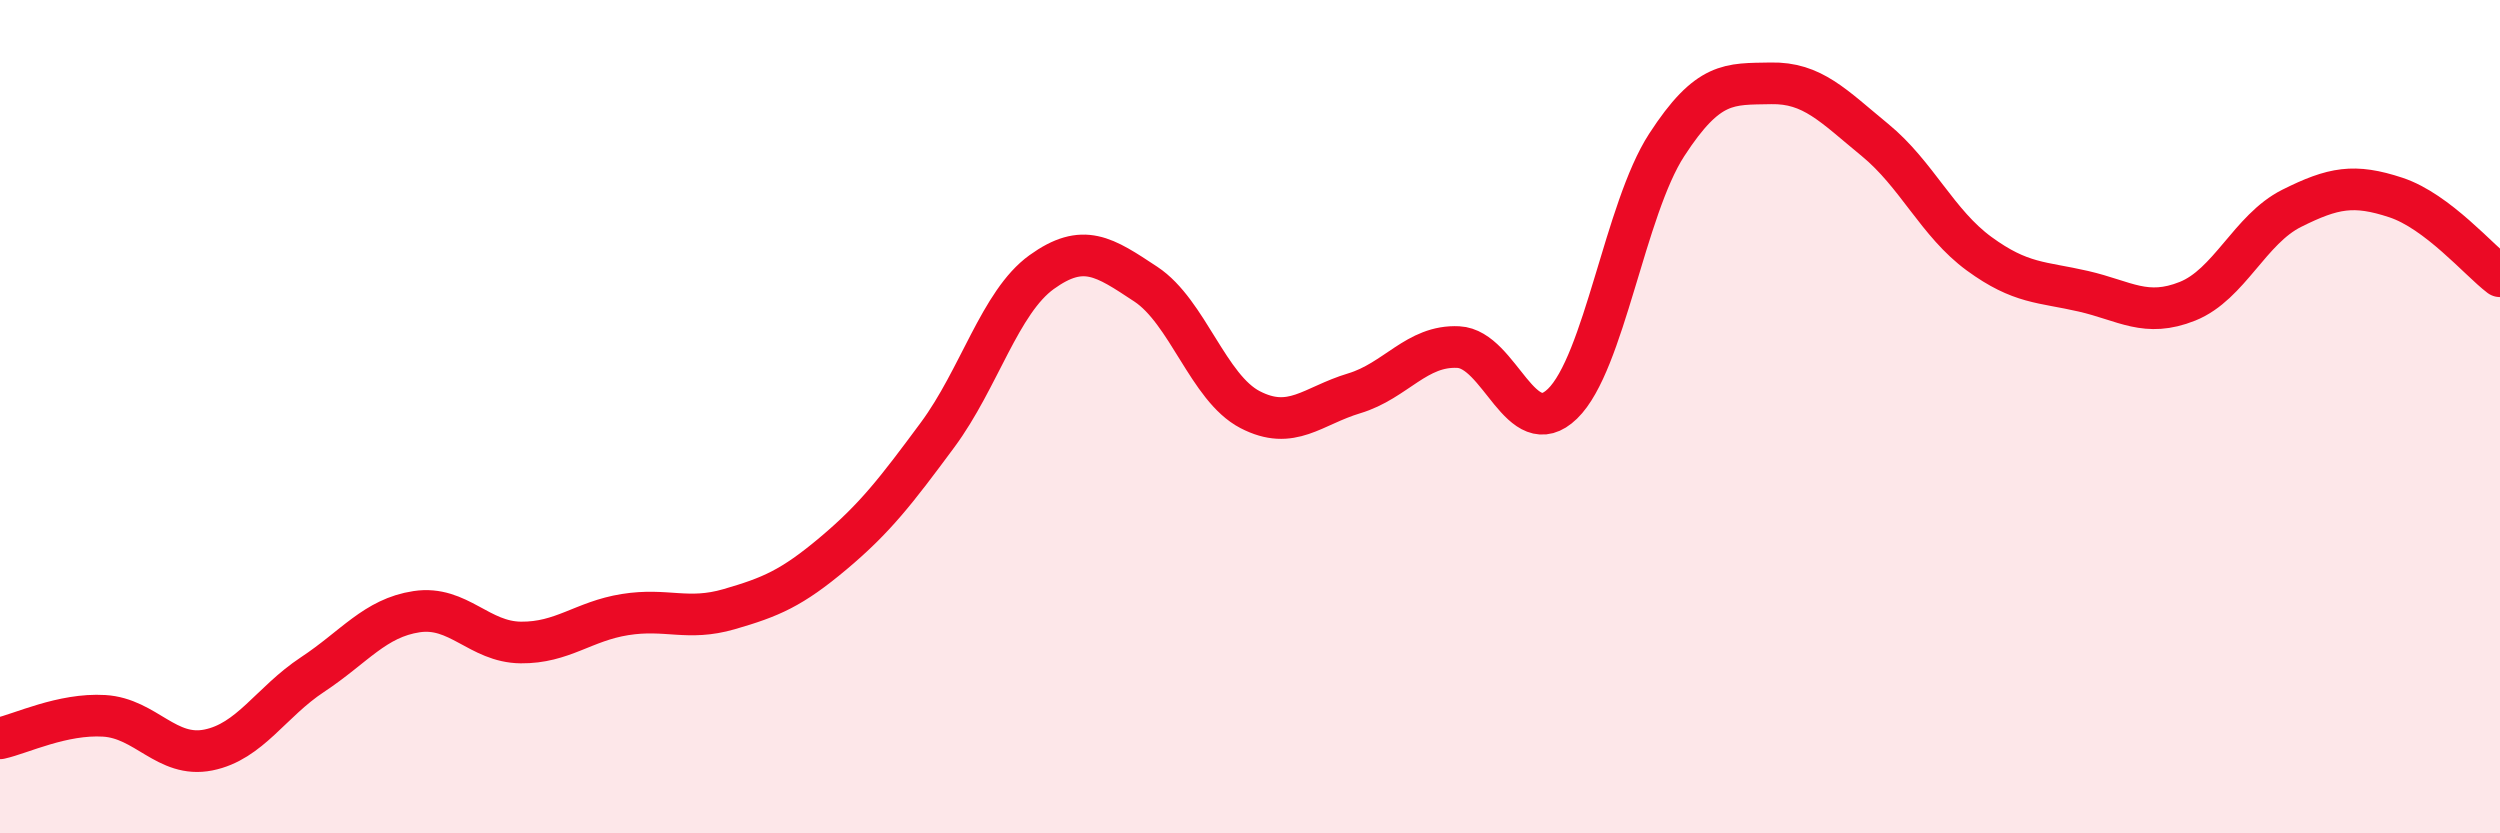 
    <svg width="60" height="20" viewBox="0 0 60 20" xmlns="http://www.w3.org/2000/svg">
      <path
        d="M 0,17.72 C 0.5,17.61 1.5,17.12 2.5,17.18 C 3.5,17.24 4,18.2 5,18 C 6,17.8 6.5,16.85 7.5,16.19 C 8.5,15.53 9,14.83 10,14.68 C 11,14.53 11.5,15.41 12.5,15.42 C 13.5,15.43 14,14.91 15,14.75 C 16,14.59 16.5,14.91 17.5,14.62 C 18.5,14.33 19,14.12 20,13.28 C 21,12.44 21.5,11.79 22.5,10.44 C 23.5,9.09 24,7.25 25,6.53 C 26,5.81 26.5,6.16 27.5,6.82 C 28.5,7.48 29,9.31 30,9.83 C 31,10.35 31.5,9.74 32.5,9.44 C 33.5,9.14 34,8.28 35,8.33 C 36,8.38 36.5,10.66 37.5,9.69 C 38.5,8.72 39,5.02 40,3.48 C 41,1.94 41.5,2.02 42.5,2 C 43.5,1.98 44,2.54 45,3.36 C 46,4.18 46.5,5.36 47.5,6.09 C 48.5,6.82 49,6.76 50,6.99 C 51,7.22 51.5,7.63 52.5,7.23 C 53.5,6.83 54,5.5 55,5 C 56,4.5 56.5,4.41 57.5,4.74 C 58.5,5.07 59.5,6.25 60,6.63L60 20L0 20Z"
        fill="#EB0A25"
        opacity="0.1"
        stroke-linecap="round"
        stroke-linejoin="round"
      />
      <path
        d="M 0,17.72 C 0.5,17.61 1.5,17.12 2.5,17.18 C 3.5,17.24 4,18.2 5,18 C 6,17.8 6.5,16.85 7.5,16.19 C 8.5,15.53 9,14.83 10,14.68 C 11,14.53 11.5,15.41 12.5,15.42 C 13.5,15.43 14,14.91 15,14.75 C 16,14.59 16.5,14.91 17.5,14.62 C 18.5,14.33 19,14.12 20,13.28 C 21,12.44 21.5,11.79 22.5,10.44 C 23.5,9.09 24,7.25 25,6.53 C 26,5.81 26.5,6.16 27.5,6.82 C 28.5,7.48 29,9.31 30,9.83 C 31,10.35 31.5,9.74 32.5,9.44 C 33.5,9.14 34,8.28 35,8.33 C 36,8.38 36.5,10.66 37.5,9.69 C 38.5,8.72 39,5.02 40,3.48 C 41,1.94 41.5,2.02 42.5,2 C 43.5,1.98 44,2.54 45,3.36 C 46,4.18 46.5,5.36 47.5,6.09 C 48.5,6.82 49,6.76 50,6.99 C 51,7.22 51.5,7.63 52.5,7.23 C 53.5,6.83 54,5.5 55,5 C 56,4.5 56.5,4.41 57.5,4.74 C 58.5,5.07 59.5,6.25 60,6.63"
        stroke="#EB0A25"
        stroke-width="1"
        fill="none"
        stroke-linecap="round"
        stroke-linejoin="round"
      />
    </svg>
  